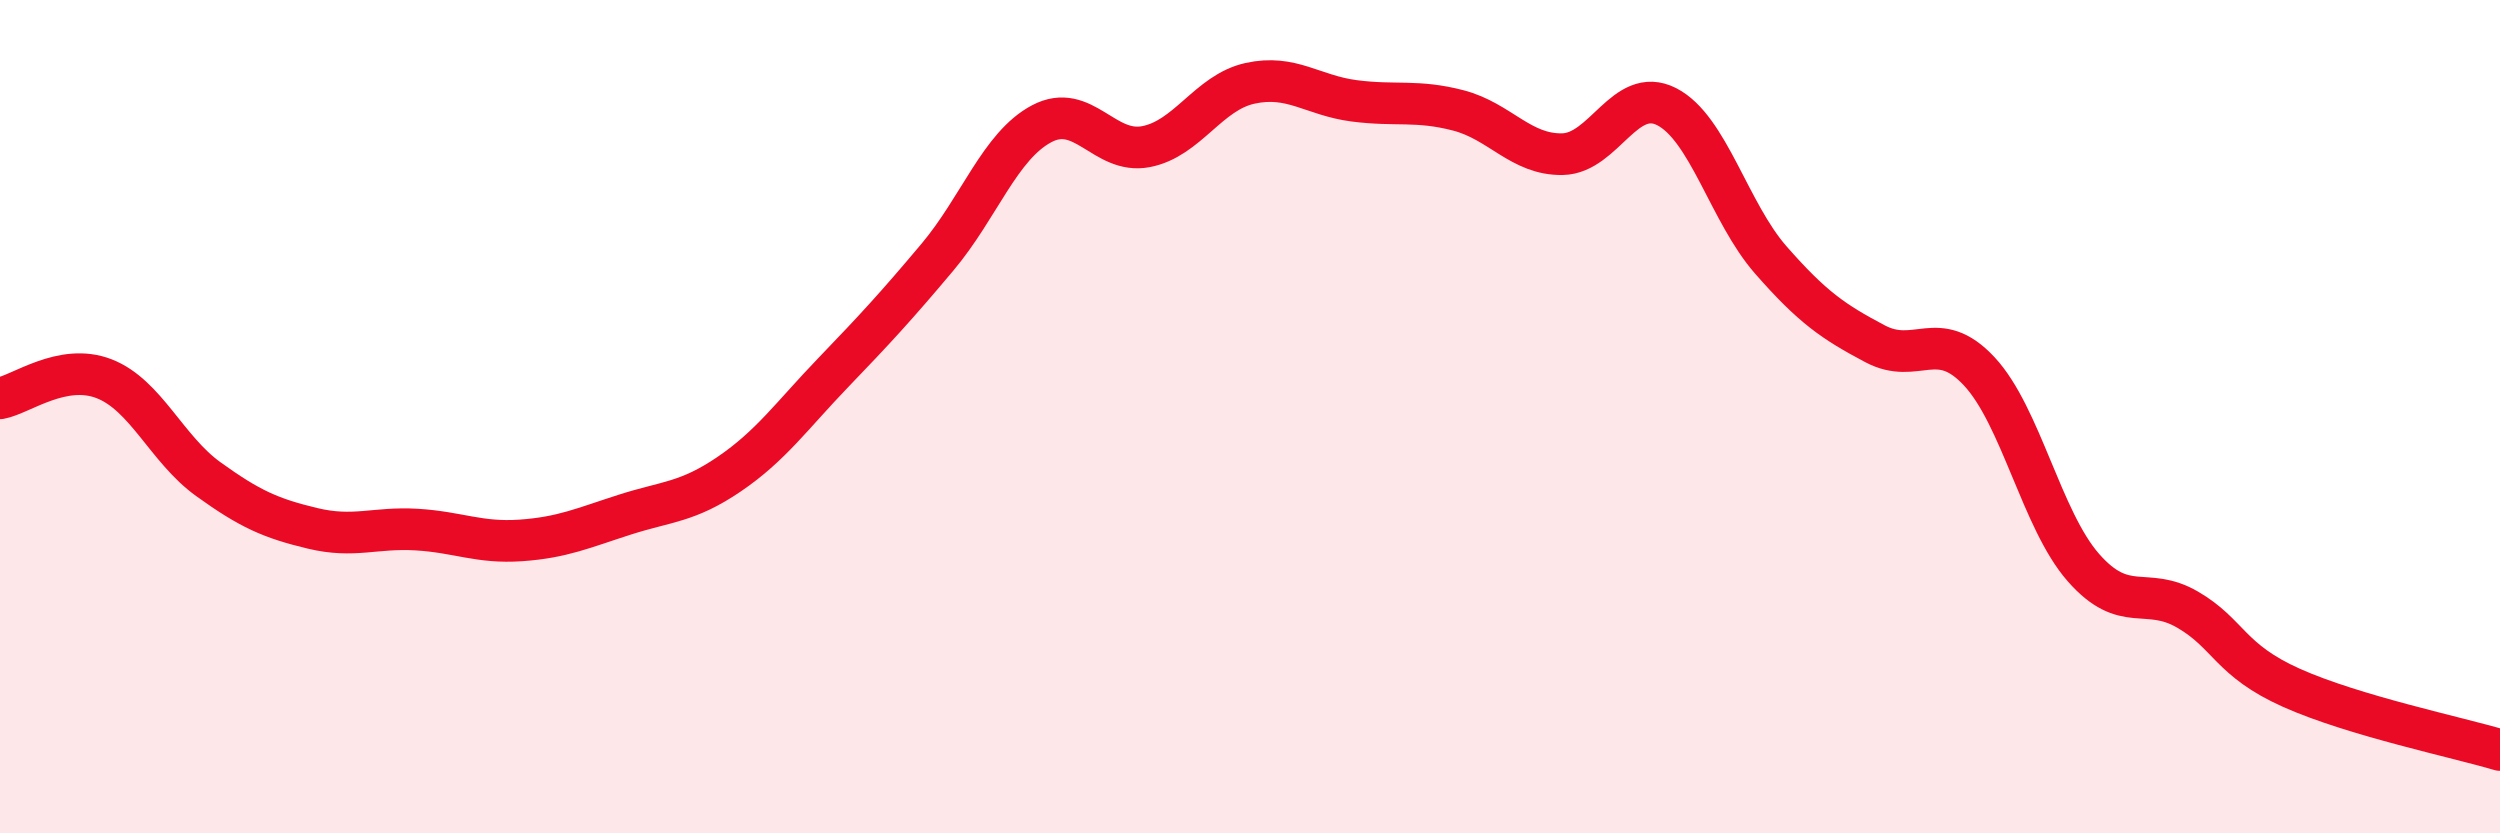 
    <svg width="60" height="20" viewBox="0 0 60 20" xmlns="http://www.w3.org/2000/svg">
      <path
        d="M 0,9.56 C 0.5,9.47 1.5,8.7 2.5,9.09 C 3.5,9.48 4,10.78 5,11.5 C 6,12.22 6.5,12.44 7.5,12.68 C 8.5,12.92 9,12.65 10,12.71 C 11,12.77 11.5,13.04 12.5,12.97 C 13.5,12.9 14,12.67 15,12.35 C 16,12.03 16.5,12.06 17.5,11.38 C 18.5,10.7 19,9.98 20,8.94 C 21,7.9 21.5,7.36 22.5,6.17 C 23.5,4.98 24,3.5 25,2.97 C 26,2.44 26.5,3.71 27.5,3.52 C 28.5,3.33 29,2.22 30,2 C 31,1.78 31.5,2.29 32.5,2.42 C 33.5,2.55 34,2.39 35,2.65 C 36,2.91 36.5,3.72 37.5,3.7 C 38.5,3.68 39,2.05 40,2.56 C 41,3.07 41.5,5.1 42.5,6.24 C 43.5,7.38 44,7.72 45,8.25 C 46,8.78 46.5,7.84 47.5,8.91 C 48.5,9.98 49,12.48 50,13.62 C 51,14.76 51.5,14.05 52.5,14.63 C 53.5,15.21 53.5,15.84 55,16.51 C 56.5,17.18 59,17.7 60,18L60 20L0 20Z"
        fill="#EB0A25"
        opacity="0.1"
        stroke-linecap="round"
        stroke-linejoin="round"
      />
      <path
        d="M 0,9.56 C 0.5,9.47 1.5,8.7 2.5,9.09 C 3.5,9.48 4,10.78 5,11.5 C 6,12.22 6.5,12.44 7.5,12.68 C 8.5,12.92 9,12.65 10,12.71 C 11,12.77 11.5,13.04 12.5,12.97 C 13.5,12.9 14,12.67 15,12.35 C 16,12.03 16.5,12.06 17.5,11.38 C 18.5,10.7 19,9.98 20,8.94 C 21,7.9 21.5,7.36 22.5,6.17 C 23.5,4.98 24,3.5 25,2.97 C 26,2.44 26.5,3.71 27.5,3.52 C 28.5,3.33 29,2.22 30,2 C 31,1.78 31.5,2.29 32.5,2.42 C 33.5,2.55 34,2.39 35,2.65 C 36,2.91 36.5,3.72 37.5,3.7 C 38.5,3.68 39,2.05 40,2.56 C 41,3.07 41.5,5.1 42.5,6.24 C 43.5,7.38 44,7.72 45,8.25 C 46,8.78 46.5,7.84 47.5,8.91 C 48.5,9.98 49,12.48 50,13.62 C 51,14.76 51.5,14.05 52.5,14.63 C 53.5,15.21 53.5,15.84 55,16.51 C 56.5,17.18 59,17.7 60,18"
        stroke="#EB0A25"
        stroke-width="1"
        fill="none"
        stroke-linecap="round"
        stroke-linejoin="round"
      />
    </svg>
  